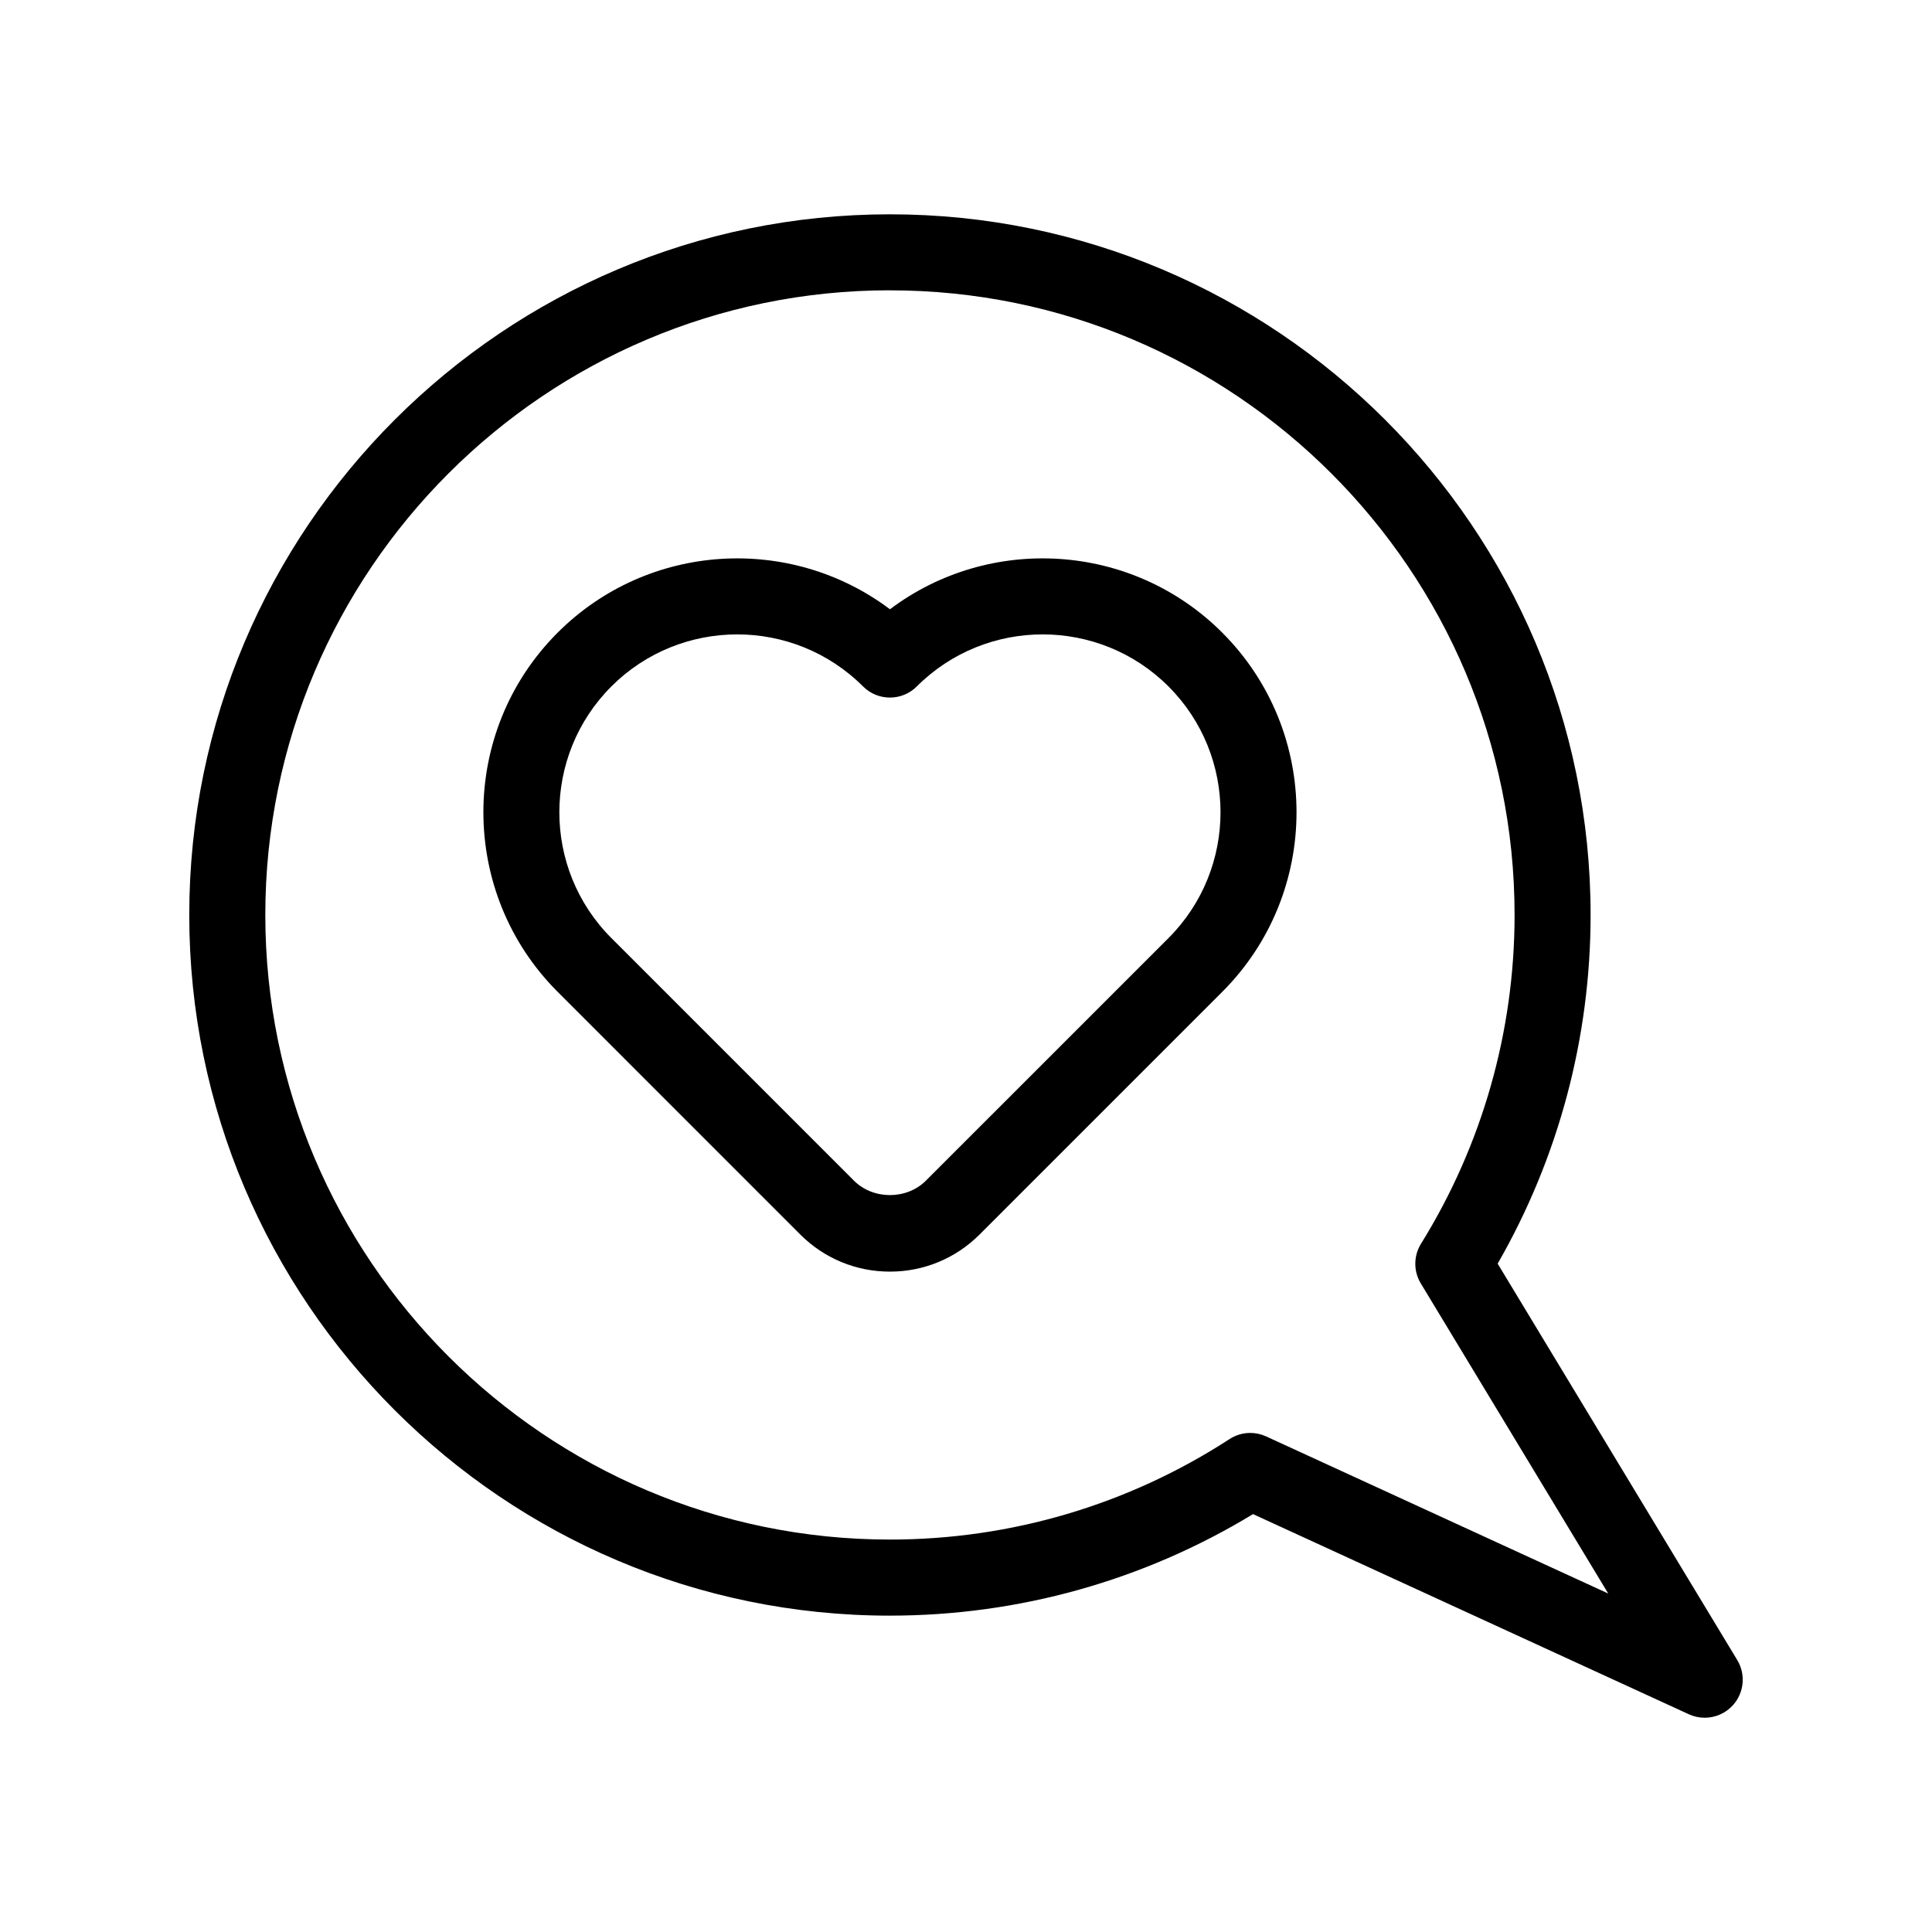 <?xml version="1.0" encoding="UTF-8"?>
<!-- Uploaded to: ICON Repo, www.svgrepo.com, Generator: ICON Repo Mixer Tools -->
<svg fill="#000000" width="800px" height="800px" version="1.1" viewBox="144 144 512 512" xmlns="http://www.w3.org/2000/svg">
 <g>
  <path d="m379.84 572.16c34.07 0 67.219-9.285 96.227-26.906l115.49 53.043c1.352 0.621 2.785 0.922 4.203 0.922 2.809 0 5.566-1.172 7.523-3.367 2.945-3.301 3.394-8.137 1.105-11.922l-63.492-105.05c16.133-28.062 24.629-59.875 24.629-92.406 0-102.39-83.301-185.68-185.69-185.68-102.38 0-185.68 83.297-185.68 185.68s83.301 185.69 185.68 185.69zm0-351.22c91.277 0 165.54 74.258 165.54 165.53 0 30.855-8.574 60.98-24.793 87.125-1.996 3.219-2.023 7.281-0.062 10.523l49.672 82.184-90.66-41.637c-1.344-0.613-2.773-0.922-4.207-0.922-1.918 0-3.828 0.547-5.484 1.625-26.84 17.422-57.957 26.633-89.996 26.633-91.277 0-165.54-74.258-165.54-165.54 0-91.27 74.258-165.53 165.53-165.53z"/>
  <path d="m356.07 471.15c6.352 6.348 14.793 9.844 23.77 9.844 8.98 0 17.422-3.5 23.77-9.848l64.301-64.297c26.242-26.242 26.242-68.945 0-95.191-23.984-23.984-61.723-26.047-88.066-6.195-26.363-19.855-64.082-17.781-88.062 6.195-26.242 26.242-26.242 68.945 0 95.191zm-50.047-145.24c18.383-18.379 48.289-18.387 66.691 0 3.938 3.938 10.312 3.938 14.25 0 18.387-18.383 48.301-18.387 66.695 0 18.387 18.387 18.387 48.305 0 66.691l-64.301 64.297c-5.086 5.086-13.953 5.082-19.039 0l-64.293-64.297c-18.391-18.387-18.391-48.301-0.004-66.691z"/>
 </g>
</svg>